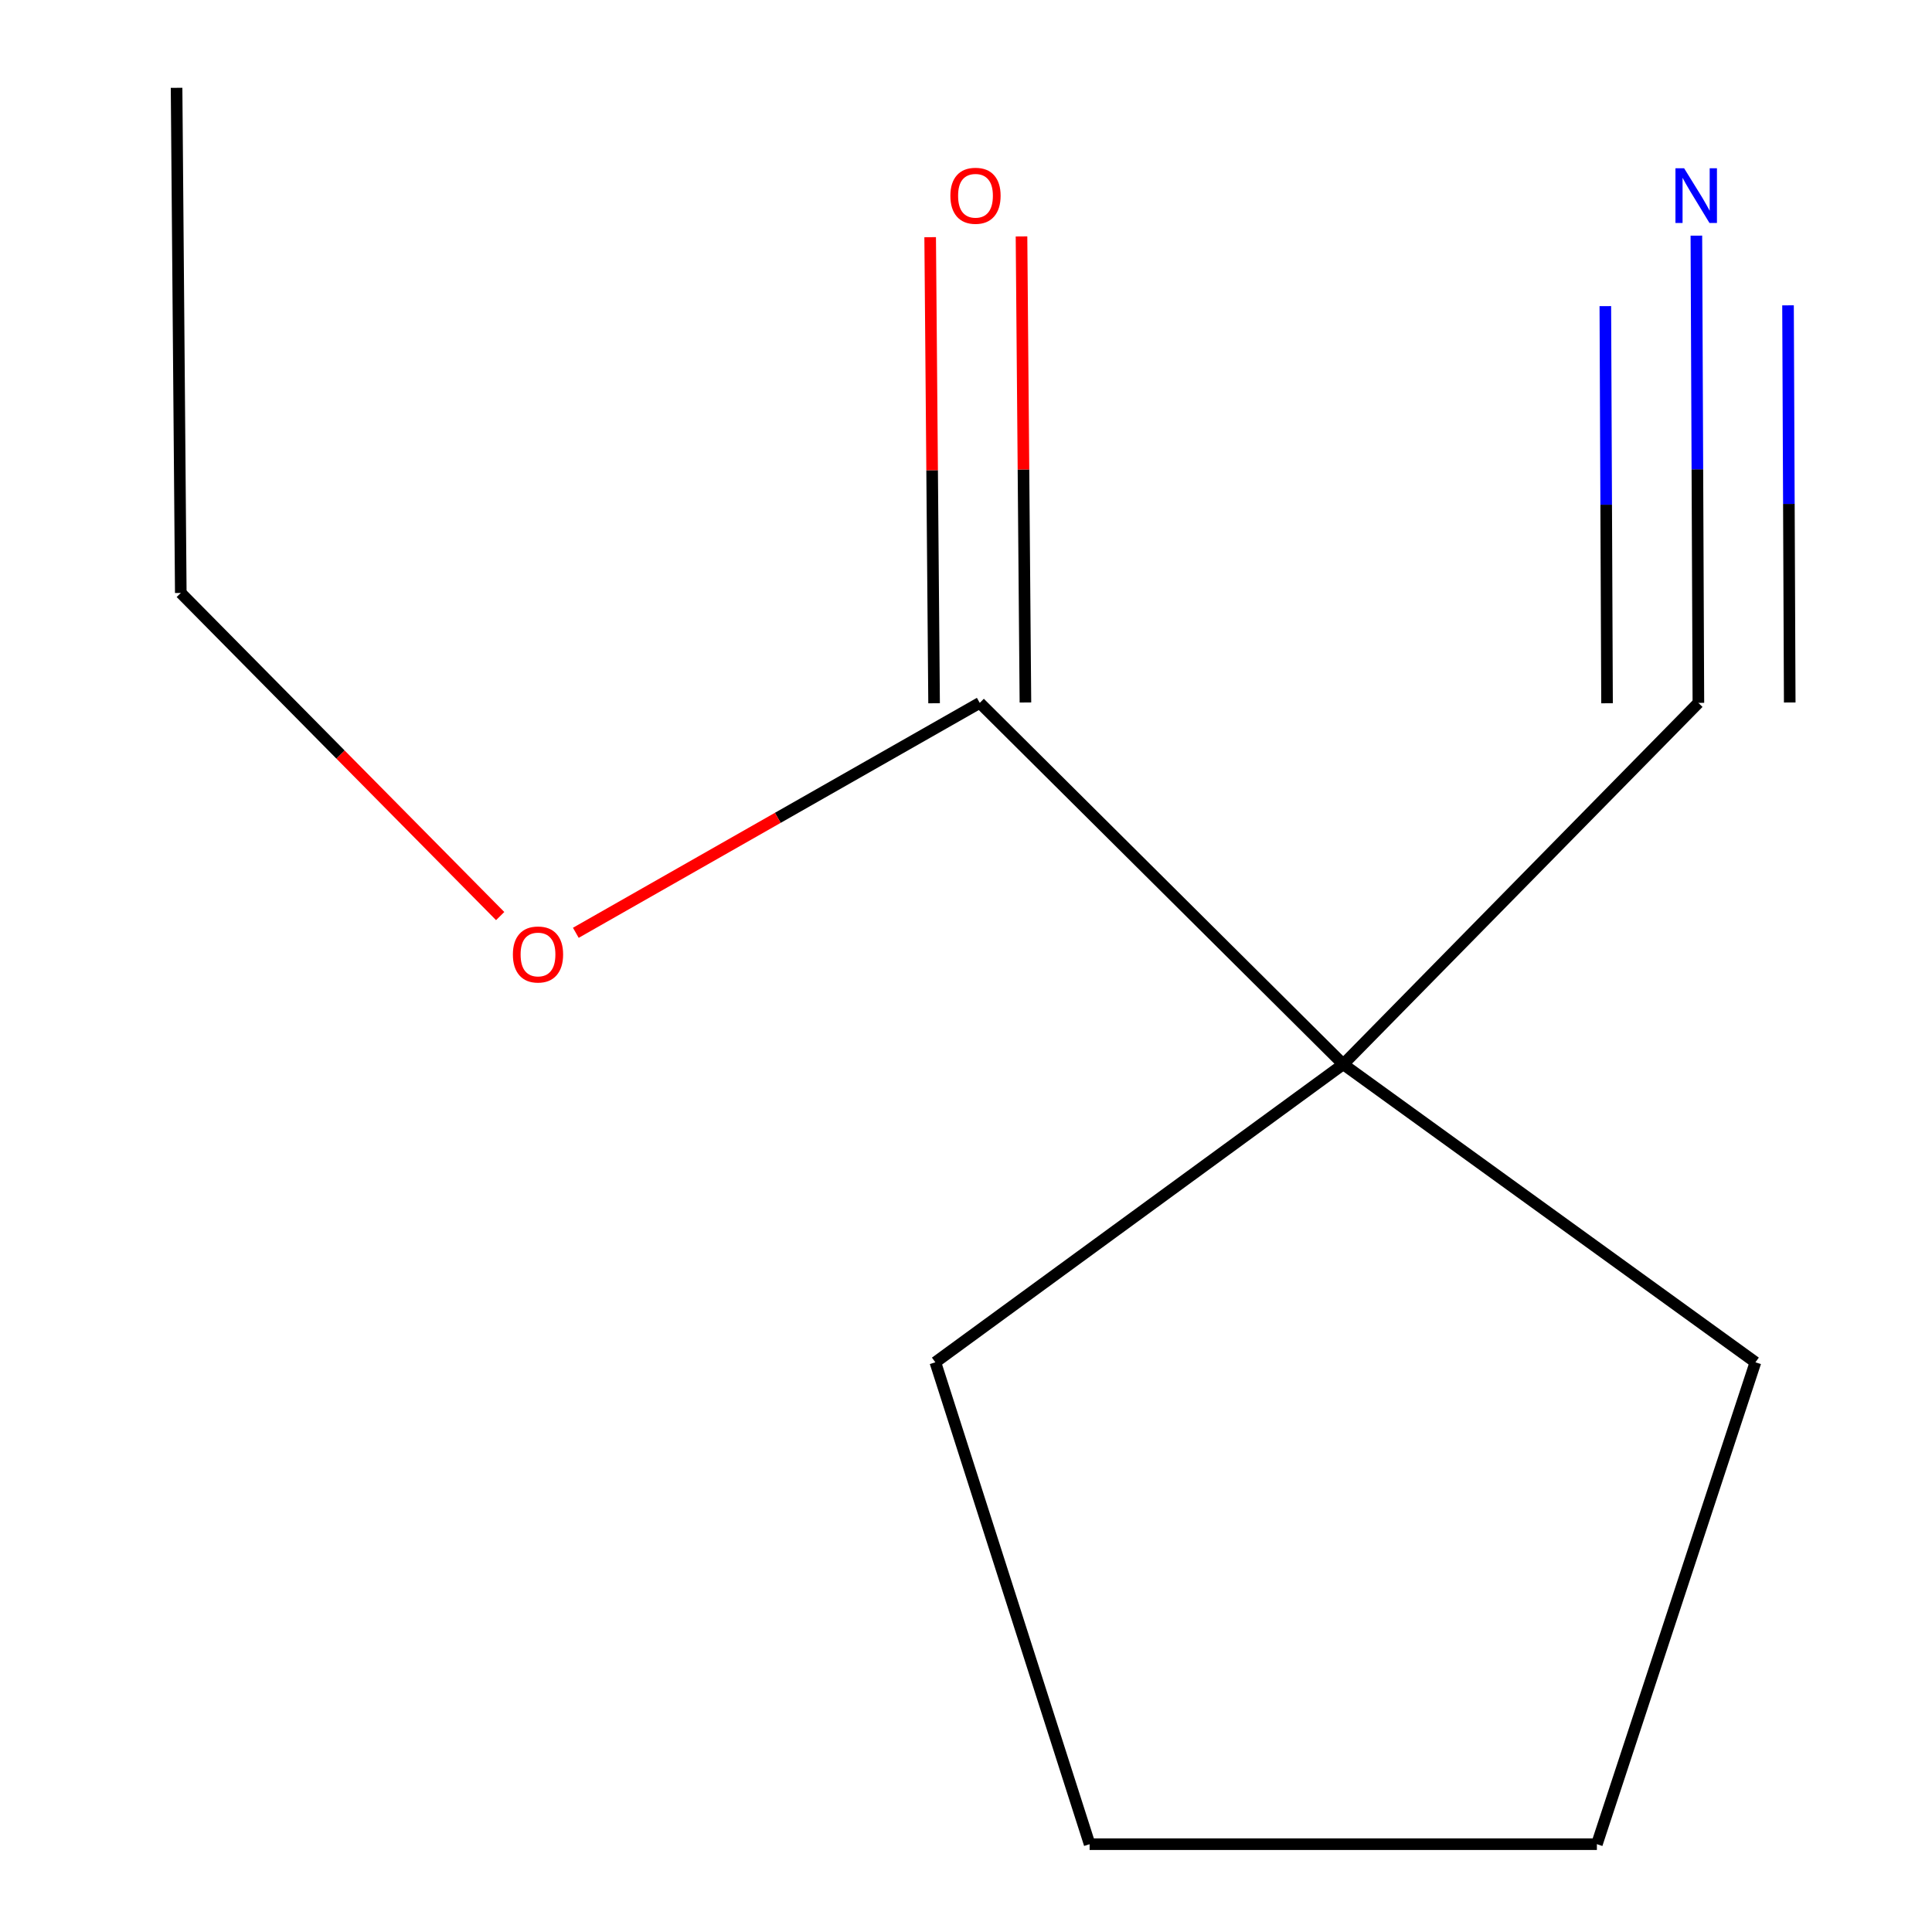 <?xml version='1.0' encoding='iso-8859-1'?>
<svg version='1.1' baseProfile='full'
              xmlns='http://www.w3.org/2000/svg'
                      xmlns:rdkit='http://www.rdkit.org/xml'
                      xmlns:xlink='http://www.w3.org/1999/xlink'
                  xml:space='preserve'
width='1000px' height='1000px' viewBox='0 0 1000 1000'>
<!-- END OF HEADER -->
<rect style='opacity:1.0;fill:#FFFFFF;stroke:none' width='1000' height='1000' x='0' y='0'> </rect>
<path class='bond-0' d='M 695.267,550.879 L 507.118,363.807' style='fill:none;fill-rule:evenodd;stroke:#000000;stroke-width:6px;stroke-linecap:butt;stroke-linejoin:miter;stroke-opacity:1' />
<path class='bond-1' d='M 695.267,550.879 L 879.081,363.807' style='fill:none;fill-rule:evenodd;stroke:#000000;stroke-width:6px;stroke-linecap:butt;stroke-linejoin:miter;stroke-opacity:1' />
<path class='bond-5' d='M 695.267,550.879 L 484.135,705.117' style='fill:none;fill-rule:evenodd;stroke:#000000;stroke-width:6px;stroke-linecap:butt;stroke-linejoin:miter;stroke-opacity:1' />
<path class='bond-6' d='M 695.267,550.879 L 908.605,705.117' style='fill:none;fill-rule:evenodd;stroke:#000000;stroke-width:6px;stroke-linecap:butt;stroke-linejoin:miter;stroke-opacity:1' />
<path class='bond-3' d='M 530.757,363.608 L 529.744,242.99' style='fill:none;fill-rule:evenodd;stroke:#000000;stroke-width:6px;stroke-linecap:butt;stroke-linejoin:miter;stroke-opacity:1' />
<path class='bond-3' d='M 529.744,242.99 L 528.73,122.371' style='fill:none;fill-rule:evenodd;stroke:#FF0000;stroke-width:6px;stroke-linecap:butt;stroke-linejoin:miter;stroke-opacity:1' />
<path class='bond-3' d='M 483.479,364.006 L 482.465,243.387' style='fill:none;fill-rule:evenodd;stroke:#000000;stroke-width:6px;stroke-linecap:butt;stroke-linejoin:miter;stroke-opacity:1' />
<path class='bond-3' d='M 482.465,243.387 L 481.452,122.768' style='fill:none;fill-rule:evenodd;stroke:#FF0000;stroke-width:6px;stroke-linecap:butt;stroke-linejoin:miter;stroke-opacity:1' />
<path class='bond-4' d='M 507.118,363.807 L 402.581,423.311' style='fill:none;fill-rule:evenodd;stroke:#000000;stroke-width:6px;stroke-linecap:butt;stroke-linejoin:miter;stroke-opacity:1' />
<path class='bond-4' d='M 402.581,423.311 L 298.044,482.815' style='fill:none;fill-rule:evenodd;stroke:#FF0000;stroke-width:6px;stroke-linecap:butt;stroke-linejoin:miter;stroke-opacity:1' />
<path class='bond-2' d='M 879.081,363.807 L 878.561,242.888' style='fill:none;fill-rule:evenodd;stroke:#000000;stroke-width:6px;stroke-linecap:butt;stroke-linejoin:miter;stroke-opacity:1' />
<path class='bond-2' d='M 878.561,242.888 L 878.041,121.969' style='fill:none;fill-rule:evenodd;stroke:#0000FF;stroke-width:6px;stroke-linecap:butt;stroke-linejoin:miter;stroke-opacity:1' />
<path class='bond-2' d='M 926.361,363.604 L 925.919,260.823' style='fill:none;fill-rule:evenodd;stroke:#000000;stroke-width:6px;stroke-linecap:butt;stroke-linejoin:miter;stroke-opacity:1' />
<path class='bond-2' d='M 925.919,260.823 L 925.477,158.041' style='fill:none;fill-rule:evenodd;stroke:#0000FF;stroke-width:6px;stroke-linecap:butt;stroke-linejoin:miter;stroke-opacity:1' />
<path class='bond-2' d='M 831.802,364.01 L 831.359,261.229' style='fill:none;fill-rule:evenodd;stroke:#000000;stroke-width:6px;stroke-linecap:butt;stroke-linejoin:miter;stroke-opacity:1' />
<path class='bond-2' d='M 831.359,261.229 L 830.917,158.448' style='fill:none;fill-rule:evenodd;stroke:#0000FF;stroke-width:6px;stroke-linecap:butt;stroke-linejoin:miter;stroke-opacity:1' />
<path class='bond-7' d='M 258.891,474.156 L 176.233,390.534' style='fill:none;fill-rule:evenodd;stroke:#FF0000;stroke-width:6px;stroke-linecap:butt;stroke-linejoin:miter;stroke-opacity:1' />
<path class='bond-7' d='M 176.233,390.534 L 93.575,306.913' style='fill:none;fill-rule:evenodd;stroke:#000000;stroke-width:6px;stroke-linecap:butt;stroke-linejoin:miter;stroke-opacity:1' />
<path class='bond-9' d='M 484.135,705.117 L 563.986,954.545' style='fill:none;fill-rule:evenodd;stroke:#000000;stroke-width:6px;stroke-linecap:butt;stroke-linejoin:miter;stroke-opacity:1' />
<path class='bond-8' d='M 908.605,705.117 L 826.548,954.545' style='fill:none;fill-rule:evenodd;stroke:#000000;stroke-width:6px;stroke-linecap:butt;stroke-linejoin:miter;stroke-opacity:1' />
<path class='bond-10' d='M 93.575,306.913 L 91.395,45.455' style='fill:none;fill-rule:evenodd;stroke:#000000;stroke-width:6px;stroke-linecap:butt;stroke-linejoin:miter;stroke-opacity:1' />
<path class='bond-11' d='M 826.548,954.545 L 563.986,954.545' style='fill:none;fill-rule:evenodd;stroke:#000000;stroke-width:6px;stroke-linecap:butt;stroke-linejoin:miter;stroke-opacity:1' />
<path  class='atom-3' d='M 871.692 87.085
L 880.972 102.085
Q 881.892 103.565, 883.372 106.245
Q 884.852 108.925, 884.932 109.085
L 884.932 87.085
L 888.692 87.085
L 888.692 115.405
L 884.812 115.405
L 874.852 99.005
Q 873.692 97.085, 872.452 94.885
Q 871.252 92.685, 870.892 92.005
L 870.892 115.405
L 867.212 115.405
L 867.212 87.085
L 871.692 87.085
' fill='#0000FF'/>
<path  class='atom-4' d='M 491.912 101.325
Q 491.912 94.525, 495.272 90.725
Q 498.632 86.925, 504.912 86.925
Q 511.192 86.925, 514.552 90.725
Q 517.912 94.525, 517.912 101.325
Q 517.912 108.205, 514.512 112.125
Q 511.112 116.005, 504.912 116.005
Q 498.672 116.005, 495.272 112.125
Q 491.912 108.245, 491.912 101.325
M 504.912 112.805
Q 509.232 112.805, 511.552 109.925
Q 513.912 107.005, 513.912 101.325
Q 513.912 95.765, 511.552 92.965
Q 509.232 90.125, 504.912 90.125
Q 500.592 90.125, 498.232 92.925
Q 495.912 95.725, 495.912 101.325
Q 495.912 107.045, 498.232 109.925
Q 500.592 112.805, 504.912 112.805
' fill='#FF0000'/>
<path  class='atom-5' d='M 265.467 494.039
Q 265.467 487.239, 268.827 483.439
Q 272.187 479.639, 278.467 479.639
Q 284.747 479.639, 288.107 483.439
Q 291.467 487.239, 291.467 494.039
Q 291.467 500.919, 288.067 504.839
Q 284.667 508.719, 278.467 508.719
Q 272.227 508.719, 268.827 504.839
Q 265.467 500.959, 265.467 494.039
M 278.467 505.519
Q 282.787 505.519, 285.107 502.639
Q 287.467 499.719, 287.467 494.039
Q 287.467 488.479, 285.107 485.679
Q 282.787 482.839, 278.467 482.839
Q 274.147 482.839, 271.787 485.639
Q 269.467 488.439, 269.467 494.039
Q 269.467 499.759, 271.787 502.639
Q 274.147 505.519, 278.467 505.519
' fill='#FF0000'/>
</svg>
